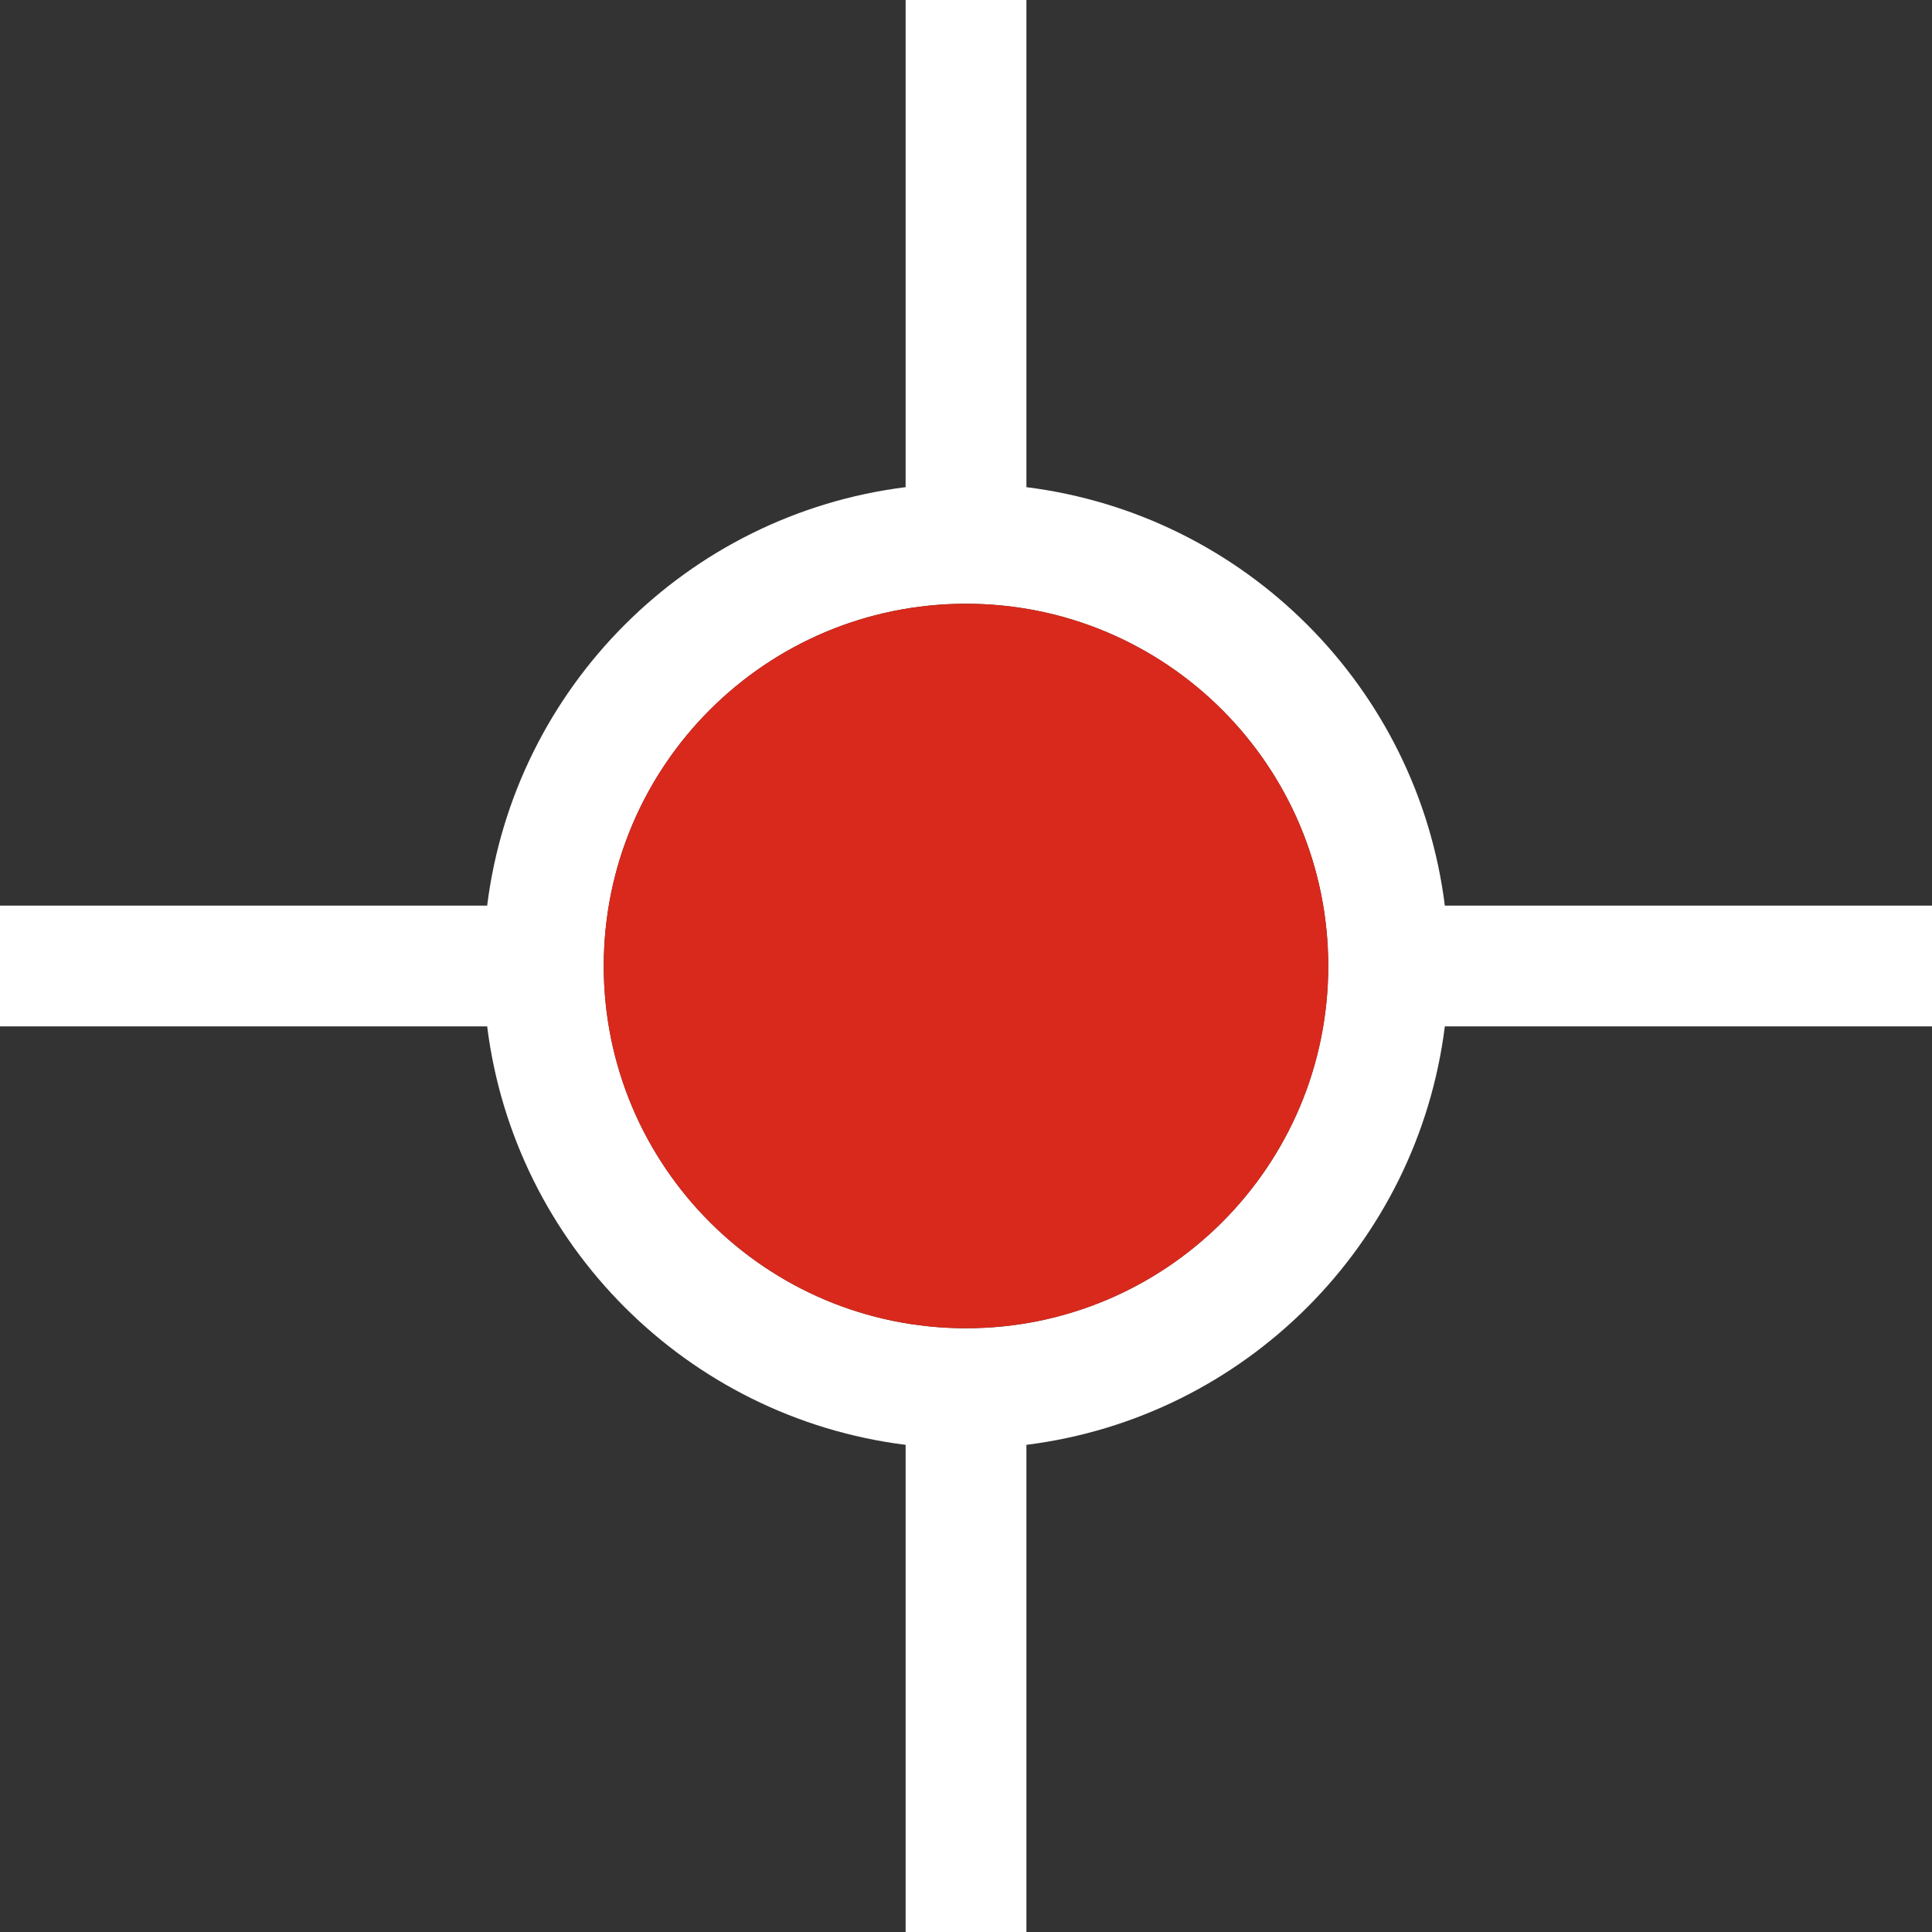 <?xml version="1.0" encoding="utf-8"?>
<!-- Generator: Adobe Illustrator 26.0.2, SVG Export Plug-In . SVG Version: 6.00 Build 0)  -->
<svg version="1.1" id="Layer_1" xmlns="http://www.w3.org/2000/svg" xmlns:xlink="http://www.w3.org/1999/xlink" x="0px" y="0px"
	 viewBox="0 0 64 64" style="enable-background:new 0 0 64 64;" xml:space="preserve">
<rect x="0" y="0" width="64" height="64" fill="#333333" stroke="none"/>
<style type="text/css">
	.st0{clip-path:url(#SVGID_00000047745750776317338450000002159024169092934070_);}
	.st1{fill:#1D1D1B;}
	.st2{fill:#D9291C;}
	.st3{fill:#1C1C1C;}
	.st4{fill:#FFFFFF;}
</style>
<path class="st4" d="M47.862,29.999c-0.904-7.233-6.627-12.956-13.861-13.861V0H30v16.138
	c-7.234,0.904-12.957,6.627-13.862,13.861H0V34h16.138
	C17.042,41.234,22.766,46.958,30,47.862V64h4.001V47.862
	C41.235,46.957,46.958,41.234,47.862,34H64v-4.001H47.862z M32,44c-6.628,0-12-5.372-12-12
	c0-6.628,5.372-12,12-12s12,5.372,12,12C44,38.628,38.628,44,32,44z"/>
<path class="st2" d="M32,44c6.628,0,12-5.372,12-12s-5.372-12-12-12s-12,5.372-12,12S25.372,44,32,44"/>
</svg>
